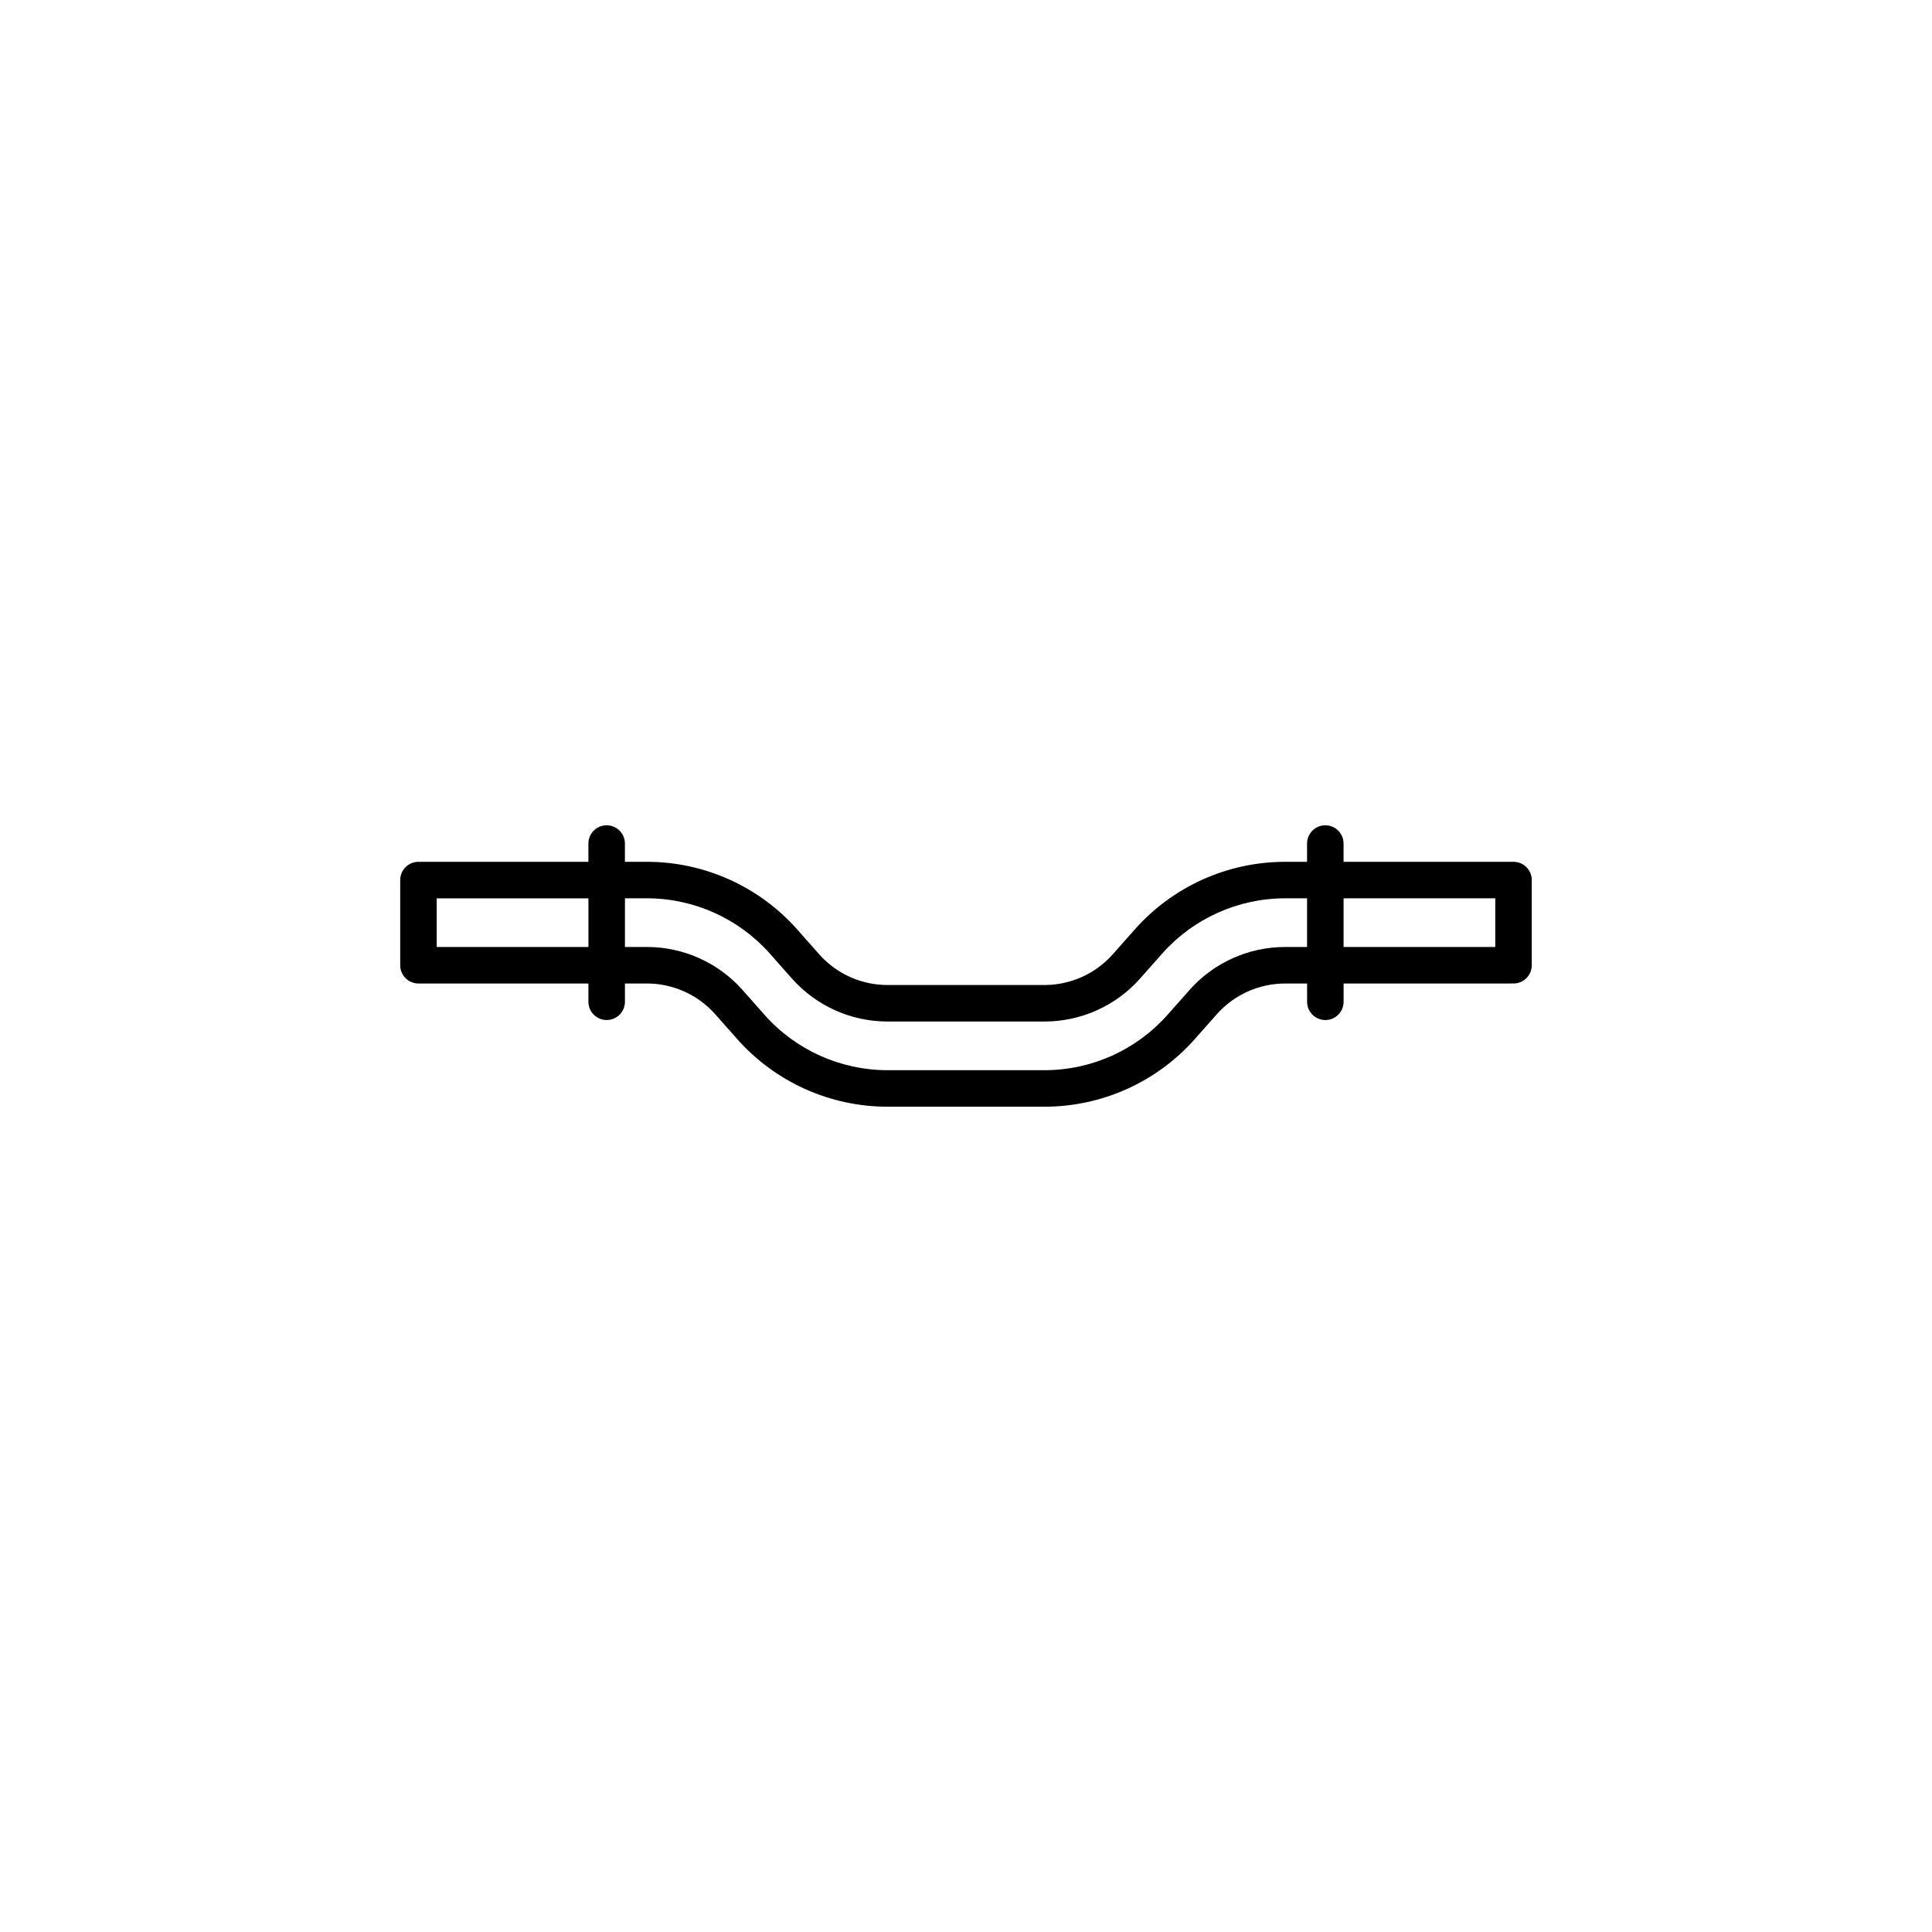 <svg xmlns="http://www.w3.org/2000/svg" viewBox="0 0 752 752" version="1.1" height="752pt" width="752pt">
 <path d="m589.11 335.45h-66.148v-7.109c0-3.926-3.184-7.106-7.106-7.106s-7.106 3.176-7.106 7.106v7.109h-8.562c-22.352 0-43.68 9.598-58.508 26.34l-8.535 9.637c-6.738 7.609-16.434 11.973-26.59 11.973h-61.121c-10.164 0-19.852-4.363-26.59-11.973l-8.535-9.648c-14.832-16.738-36.152-26.336-58.508-26.336h-8.562v-7.109c0-3.926-3.184-7.106-7.106-7.106s-7.106 3.176-7.106 7.106v7.109l-66.141 0.004c-3.922 0-7.106 3.176-7.106 7.106v33.152c0 3.926 3.184 7.106 7.106 7.106h66.148v7.113c0 3.926 3.184 7.106 7.106 7.106s7.106-3.176 7.106-7.106v-7.113h8.562c10.164 0 19.852 4.363 26.59 11.969l8.535 9.648c14.828 16.742 36.148 26.34 58.508 26.34h61.129c22.359 0 43.684-9.598 58.508-26.34l8.535-9.637c6.738-7.609 16.434-11.973 26.59-11.973h8.562v7.113c0 3.926 3.184 7.106 7.106 7.106s7.106-3.176 7.106-7.106v-7.113l66.133-0.008c3.922 0 7.106-3.176 7.106-7.106v-33.152c-0.004-3.922-3.184-7.102-7.106-7.102zm-419.12 33.152v-18.941h59.047v18.941zm330.21 0c-14.23 0-27.801 6.109-37.227 16.766l-8.535 9.637c-12.133 13.695-29.574 21.551-47.863 21.551h-61.137c-18.289 0-35.738-7.856-47.863-21.551l-8.535-9.648c-9.434-10.652-23-16.762-37.227-16.762h-8.562v-18.941h8.562c18.285 0 35.738 7.856 47.863 21.547l8.535 9.648c9.434 10.652 23 16.762 37.227 16.762h61.129c14.23 0 27.801-6.109 37.227-16.766l8.535-9.637c12.133-13.699 29.578-21.551 47.863-21.551h8.562v18.941l-8.555-0.004zm81.809 0h-59.043v-18.941l59.043-0.004z"></path>
</svg>
